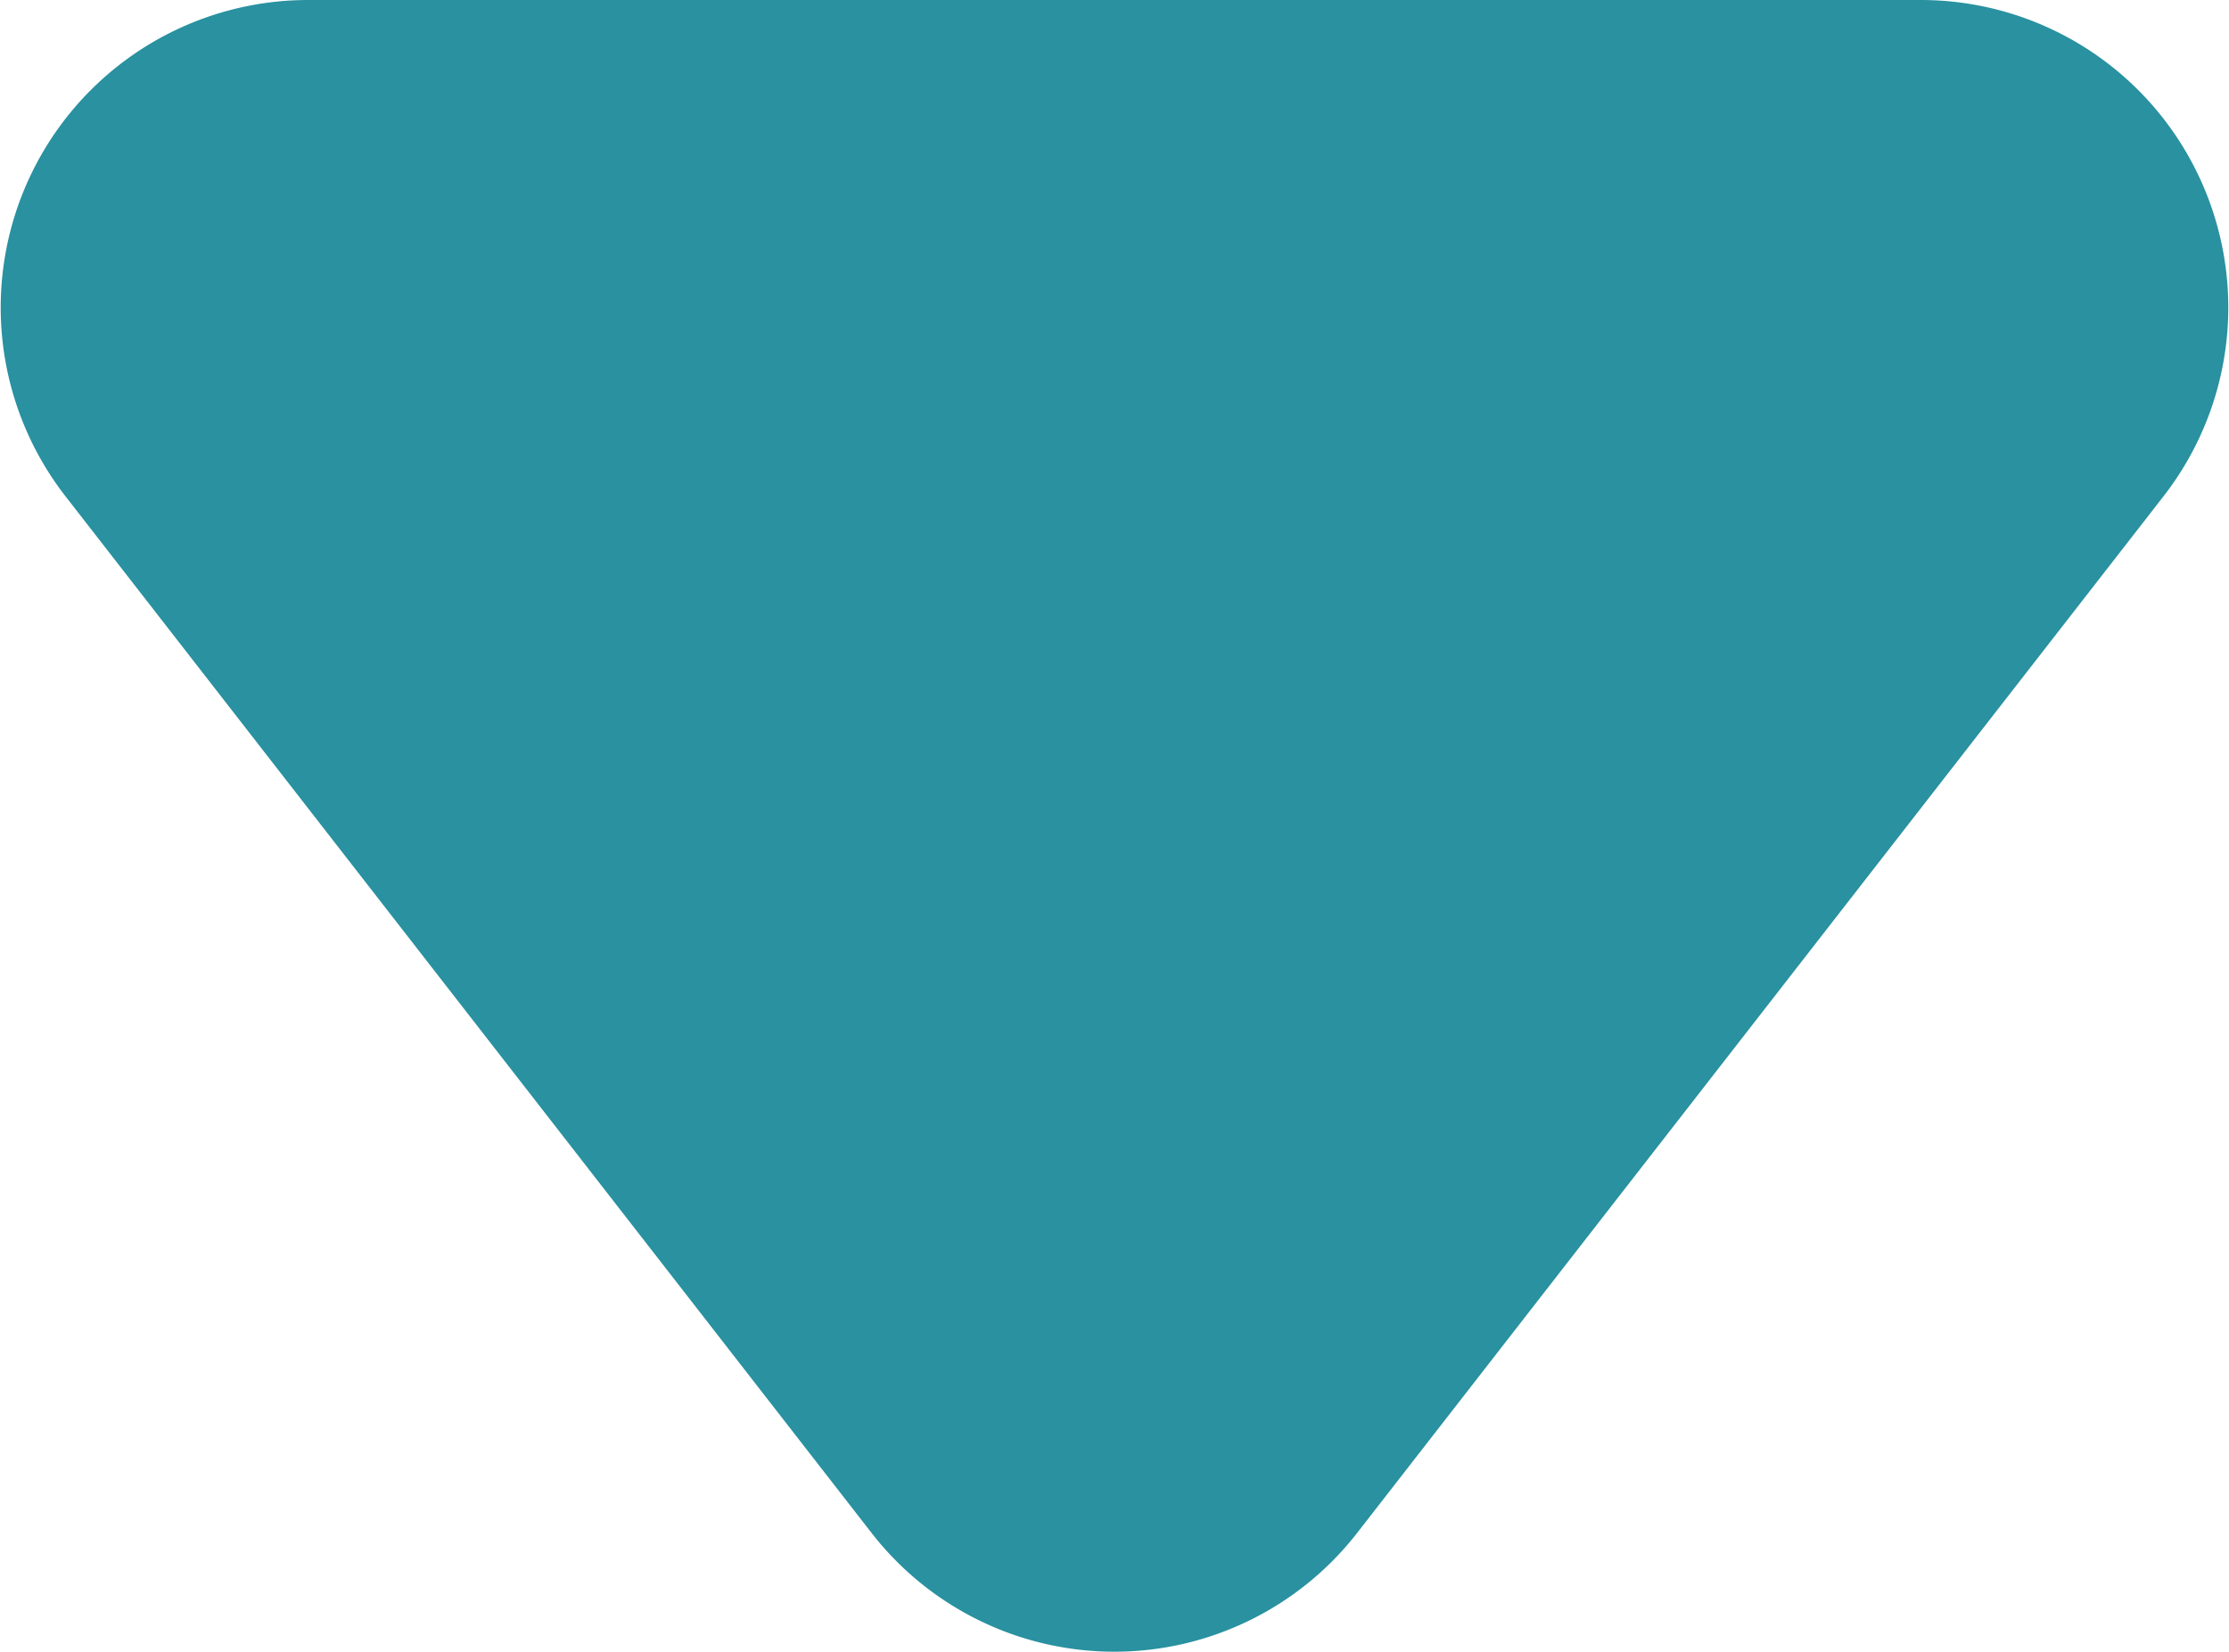 <svg xmlns="http://www.w3.org/2000/svg" width="7.248" height="5.371" viewBox="0 0 7.248 5.371">
  <path id="Triangle" d="M3.877-1.015a1,1,0,0,0,1.579,0L8.078-4.386A1,1,0,0,0,7.289-6H2.045a1,1,0,0,0-.789,1.614Z" transform="translate(-1.043 6)" fill="#2991A0"/>
</svg>

